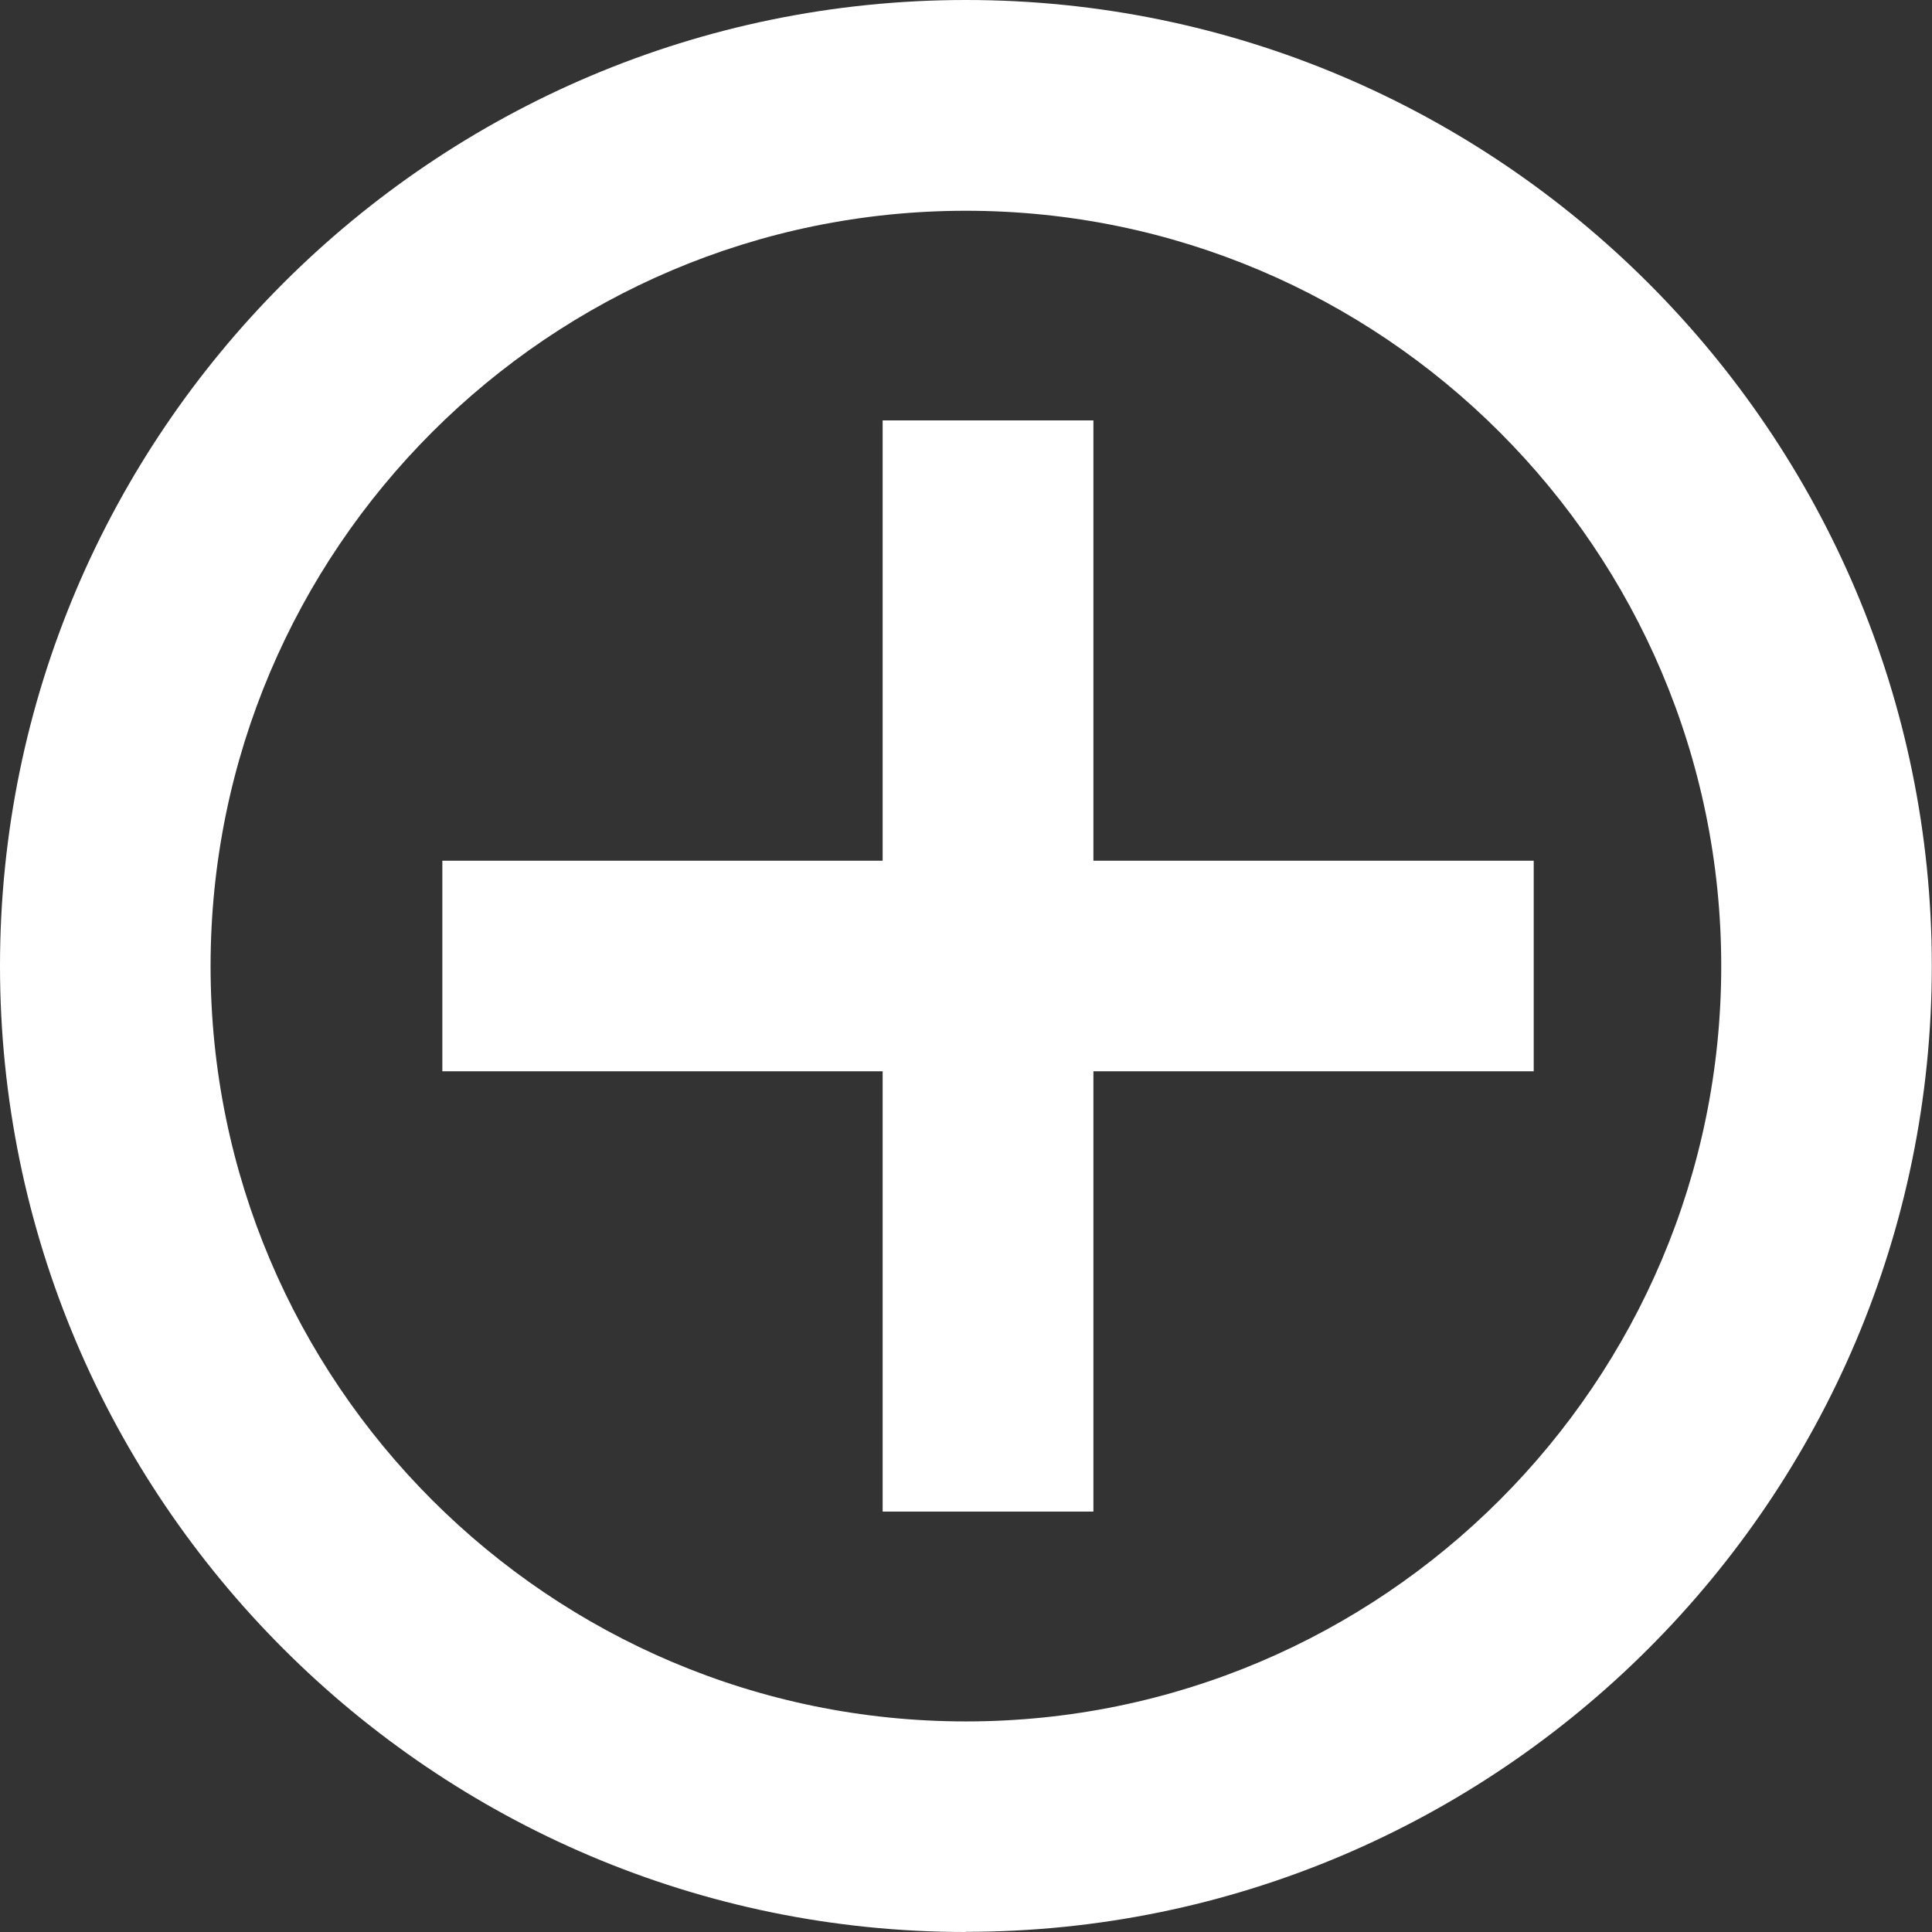 <?xml version="1.0" encoding="UTF-8"?><svg id="_レイヤー_1" xmlns="http://www.w3.org/2000/svg" viewBox="0 0 103.95 103.95"><rect x="0" y="0" width="103.95" height="103.95" fill="#333333" stroke="none"/><defs><style>.cls-1{fill:#fff;}</style></defs><path class="cls-1" d="M51.97,103.95C23.32,103.95,0,80.63,0,51.97S23.32,0,51.97,0s51.97,23.32,51.97,51.97-23.32,51.97-51.97,51.97ZM51.97,11.34c-22.41,0-40.64,18.23-40.64,40.64s18.23,40.64,40.64,40.64,40.64-18.23,40.64-40.64S74.38,11.34,51.97,11.34Z"/><polygon class="cls-1" points="82.52 46.31 58.83 46.31 58.83 22.62 47.49 22.62 47.49 46.31 23.8 46.31 23.8 57.64 47.49 57.64 47.49 81.33 58.83 81.33 58.83 57.64 82.52 57.64 82.52 46.31"/></svg>
